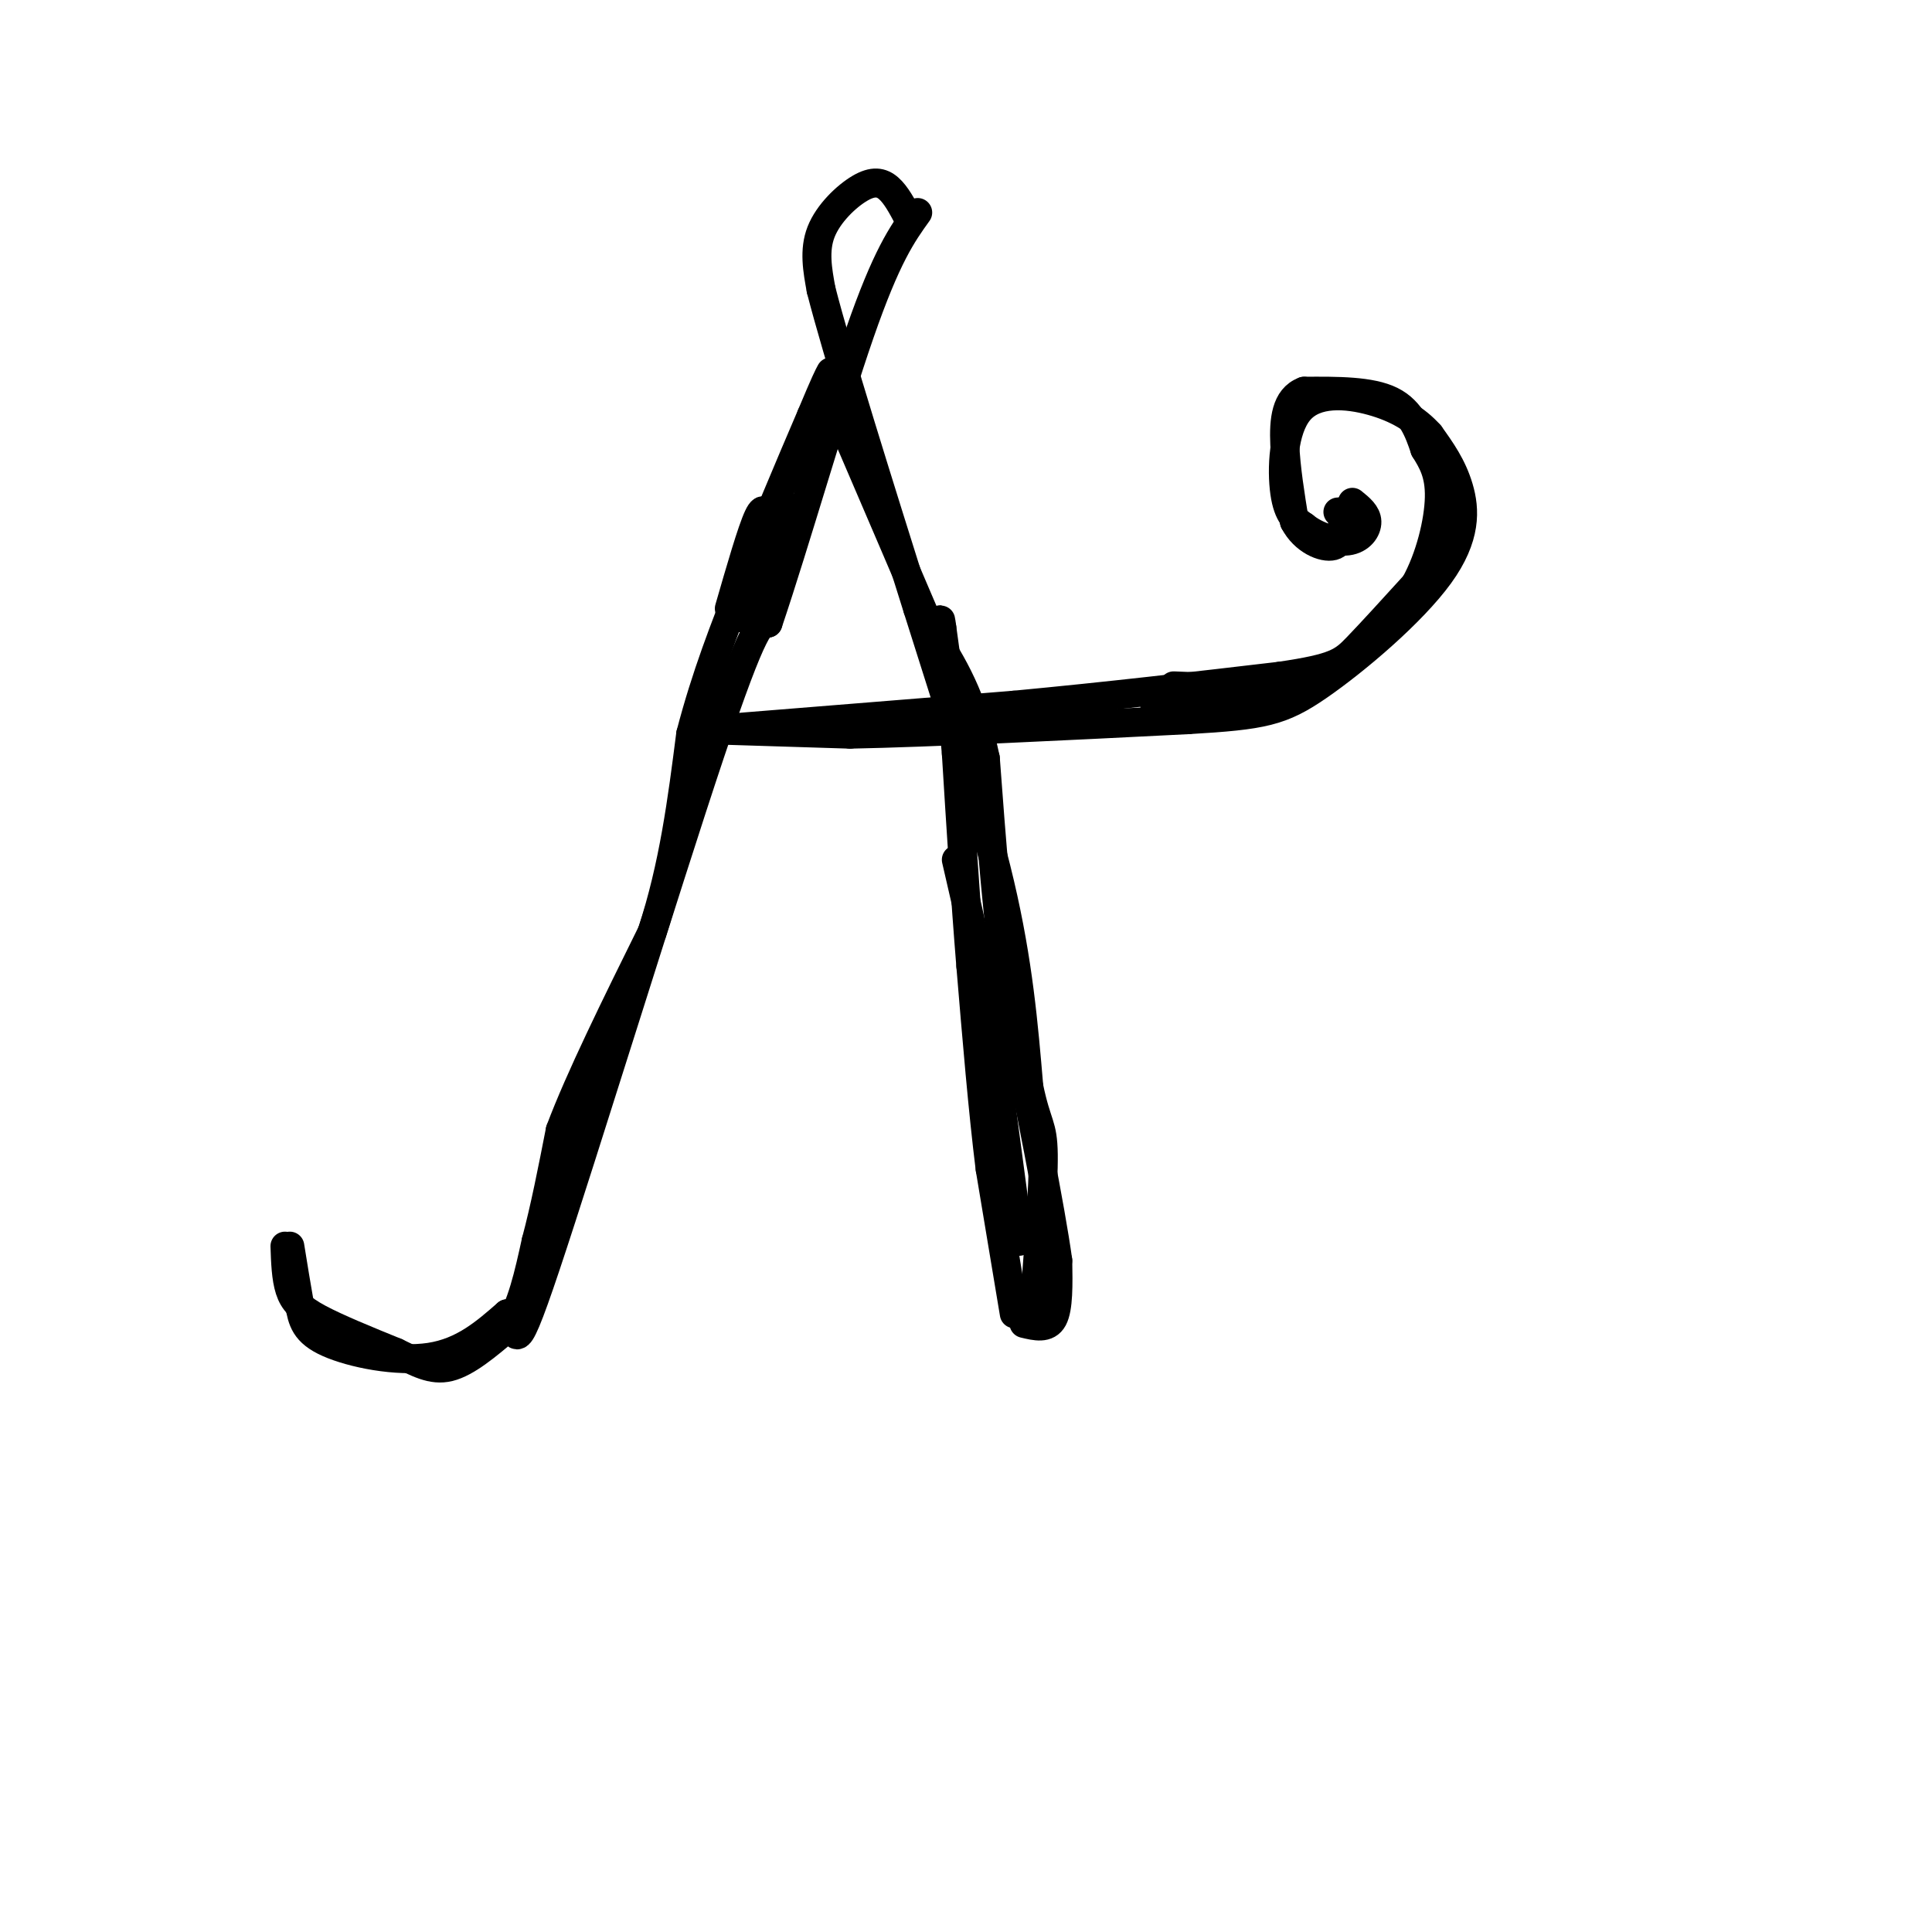 <svg viewBox='0 0 400 400' version='1.1' xmlns='http://www.w3.org/2000/svg' xmlns:xlink='http://www.w3.org/1999/xlink'><g fill='none' stroke='rgb(0,0,0)' stroke-width='6' stroke-linecap='round' stroke-linejoin='round'><path d='M60,258c0.696,4.310 1.393,8.619 2,12c0.607,3.381 1.125,5.833 6,8c4.875,2.167 14.107,4.048 21,3c6.893,-1.048 11.446,-5.024 16,-9'/><path d='M105,272c2.405,2.333 0.417,12.667 8,-10c7.583,-22.667 24.738,-78.333 34,-106c9.262,-27.667 10.631,-27.333 12,-27'/><path d='M159,129c5.556,-16.422 13.444,-43.978 19,-60c5.556,-16.022 8.778,-20.511 12,-25'/><path d='M188,45c-1.250,-2.339 -2.500,-4.679 -4,-6c-1.500,-1.321 -3.250,-1.625 -6,0c-2.750,1.625 -6.500,5.179 -8,9c-1.500,3.821 -0.750,7.911 0,12'/><path d='M170,60c3.333,13.000 11.667,39.500 20,66'/><path d='M190,126c6.622,21.067 13.178,40.733 17,57c3.822,16.267 4.911,29.133 6,42'/><path d='M213,225c1.689,8.178 2.911,7.622 3,14c0.089,6.378 -0.956,19.689 -2,33'/><path d='M144,151c0.000,0.000 32.000,1.000 32,1'/><path d='M176,152c17.000,-0.333 43.500,-1.667 70,-3'/><path d='M246,149c15.512,-0.907 19.292,-1.676 27,-7c7.708,-5.324 19.344,-15.203 25,-23c5.656,-7.797 5.330,-13.514 4,-18c-1.330,-4.486 -3.665,-7.743 -6,-11'/><path d='M296,90c-2.797,-3.159 -6.791,-5.558 -12,-7c-5.209,-1.442 -11.633,-1.927 -15,2c-3.367,3.927 -3.676,12.265 -3,17c0.676,4.735 2.338,5.868 4,7'/><path d='M270,109c2.381,1.952 6.333,3.333 9,3c2.667,-0.333 4.048,-2.381 4,-4c-0.048,-1.619 -1.524,-2.810 -3,-4'/><path d='M212,274c2.417,0.583 4.833,1.167 6,-1c1.167,-2.167 1.083,-7.083 1,-12'/><path d='M219,261c-1.500,-10.833 -5.750,-31.917 -10,-53'/><path d='M209,208c-2.500,-17.333 -3.750,-34.167 -5,-51'/><path d='M204,157c-2.667,-12.833 -6.833,-19.417 -11,-26'/><path d='M193,131c-4.833,-11.333 -11.417,-26.667 -18,-42'/><path d='M175,89c-3.333,-7.833 -2.667,-6.417 -2,-5'/><path d='M148,151c0.000,0.000 62.000,-5.000 62,-5'/><path d='M210,146c19.500,-1.833 37.250,-3.917 55,-6'/><path d='M265,140c11.578,-1.689 13.022,-2.911 16,-6c2.978,-3.089 7.489,-8.044 12,-13'/><path d='M293,121c3.111,-5.578 4.889,-13.022 5,-18c0.111,-4.978 -1.444,-7.489 -3,-10'/><path d='M295,93c-1.222,-3.689 -2.778,-7.911 -7,-10c-4.222,-2.089 -11.111,-2.044 -18,-2'/><path d='M270,81c-3.778,1.422 -4.222,5.978 -4,11c0.222,5.022 1.111,10.511 2,16'/><path d='M268,108c2.000,3.867 6.000,5.533 8,5c2.000,-0.533 2.000,-3.267 2,-6'/><path d='M278,107c0.167,-1.167 -0.417,-1.083 -1,-1'/><path d='M59,258c0.111,3.289 0.222,6.578 1,9c0.778,2.422 2.222,3.978 6,6c3.778,2.022 9.889,4.511 16,7'/><path d='M82,280c4.400,2.111 7.400,3.889 11,3c3.600,-0.889 7.800,-4.444 12,-8'/><path d='M105,275c3.000,-4.333 4.500,-11.167 6,-18'/><path d='M111,257c1.833,-6.833 3.417,-14.917 5,-23'/><path d='M116,234c4.000,-10.667 11.500,-25.833 19,-41'/><path d='M135,193c4.500,-13.667 6.250,-27.333 8,-41'/><path d='M143,152c3.167,-12.167 7.083,-22.083 11,-32'/><path d='M154,120c4.167,-11.000 9.083,-22.500 14,-34'/><path d='M168,86c3.000,-7.167 3.500,-8.083 4,-9'/><path d='M151,126c2.333,-8.083 4.667,-16.167 6,-19c1.333,-2.833 1.667,-0.417 2,2'/><path d='M159,109c-0.500,3.500 -2.750,11.250 -5,19'/><path d='M154,128c0.667,-0.667 4.833,-11.833 9,-23'/><path d='M243,142c10.500,0.417 21.000,0.833 23,1c2.000,0.167 -4.500,0.083 -11,0'/><path d='M255,143c-6.200,0.844 -16.200,2.956 -16,3c0.200,0.044 10.600,-1.978 21,-4'/><path d='M210,272c0.000,0.000 -5.000,-30.000 -5,-30'/><path d='M205,242c-1.500,-12.000 -2.750,-27.000 -4,-42'/><path d='M201,200c-1.167,-14.333 -2.083,-29.167 -3,-44'/><path d='M198,156c-1.000,-11.667 -2.000,-18.833 -3,-26'/><path d='M195,130c-0.500,-3.833 -0.250,-0.417 0,3'/><path d='M211,257c0.000,0.000 -6.000,-45.000 -6,-45'/><path d='M205,212c-2.167,-13.167 -4.583,-23.583 -7,-34'/></g>
</svg>